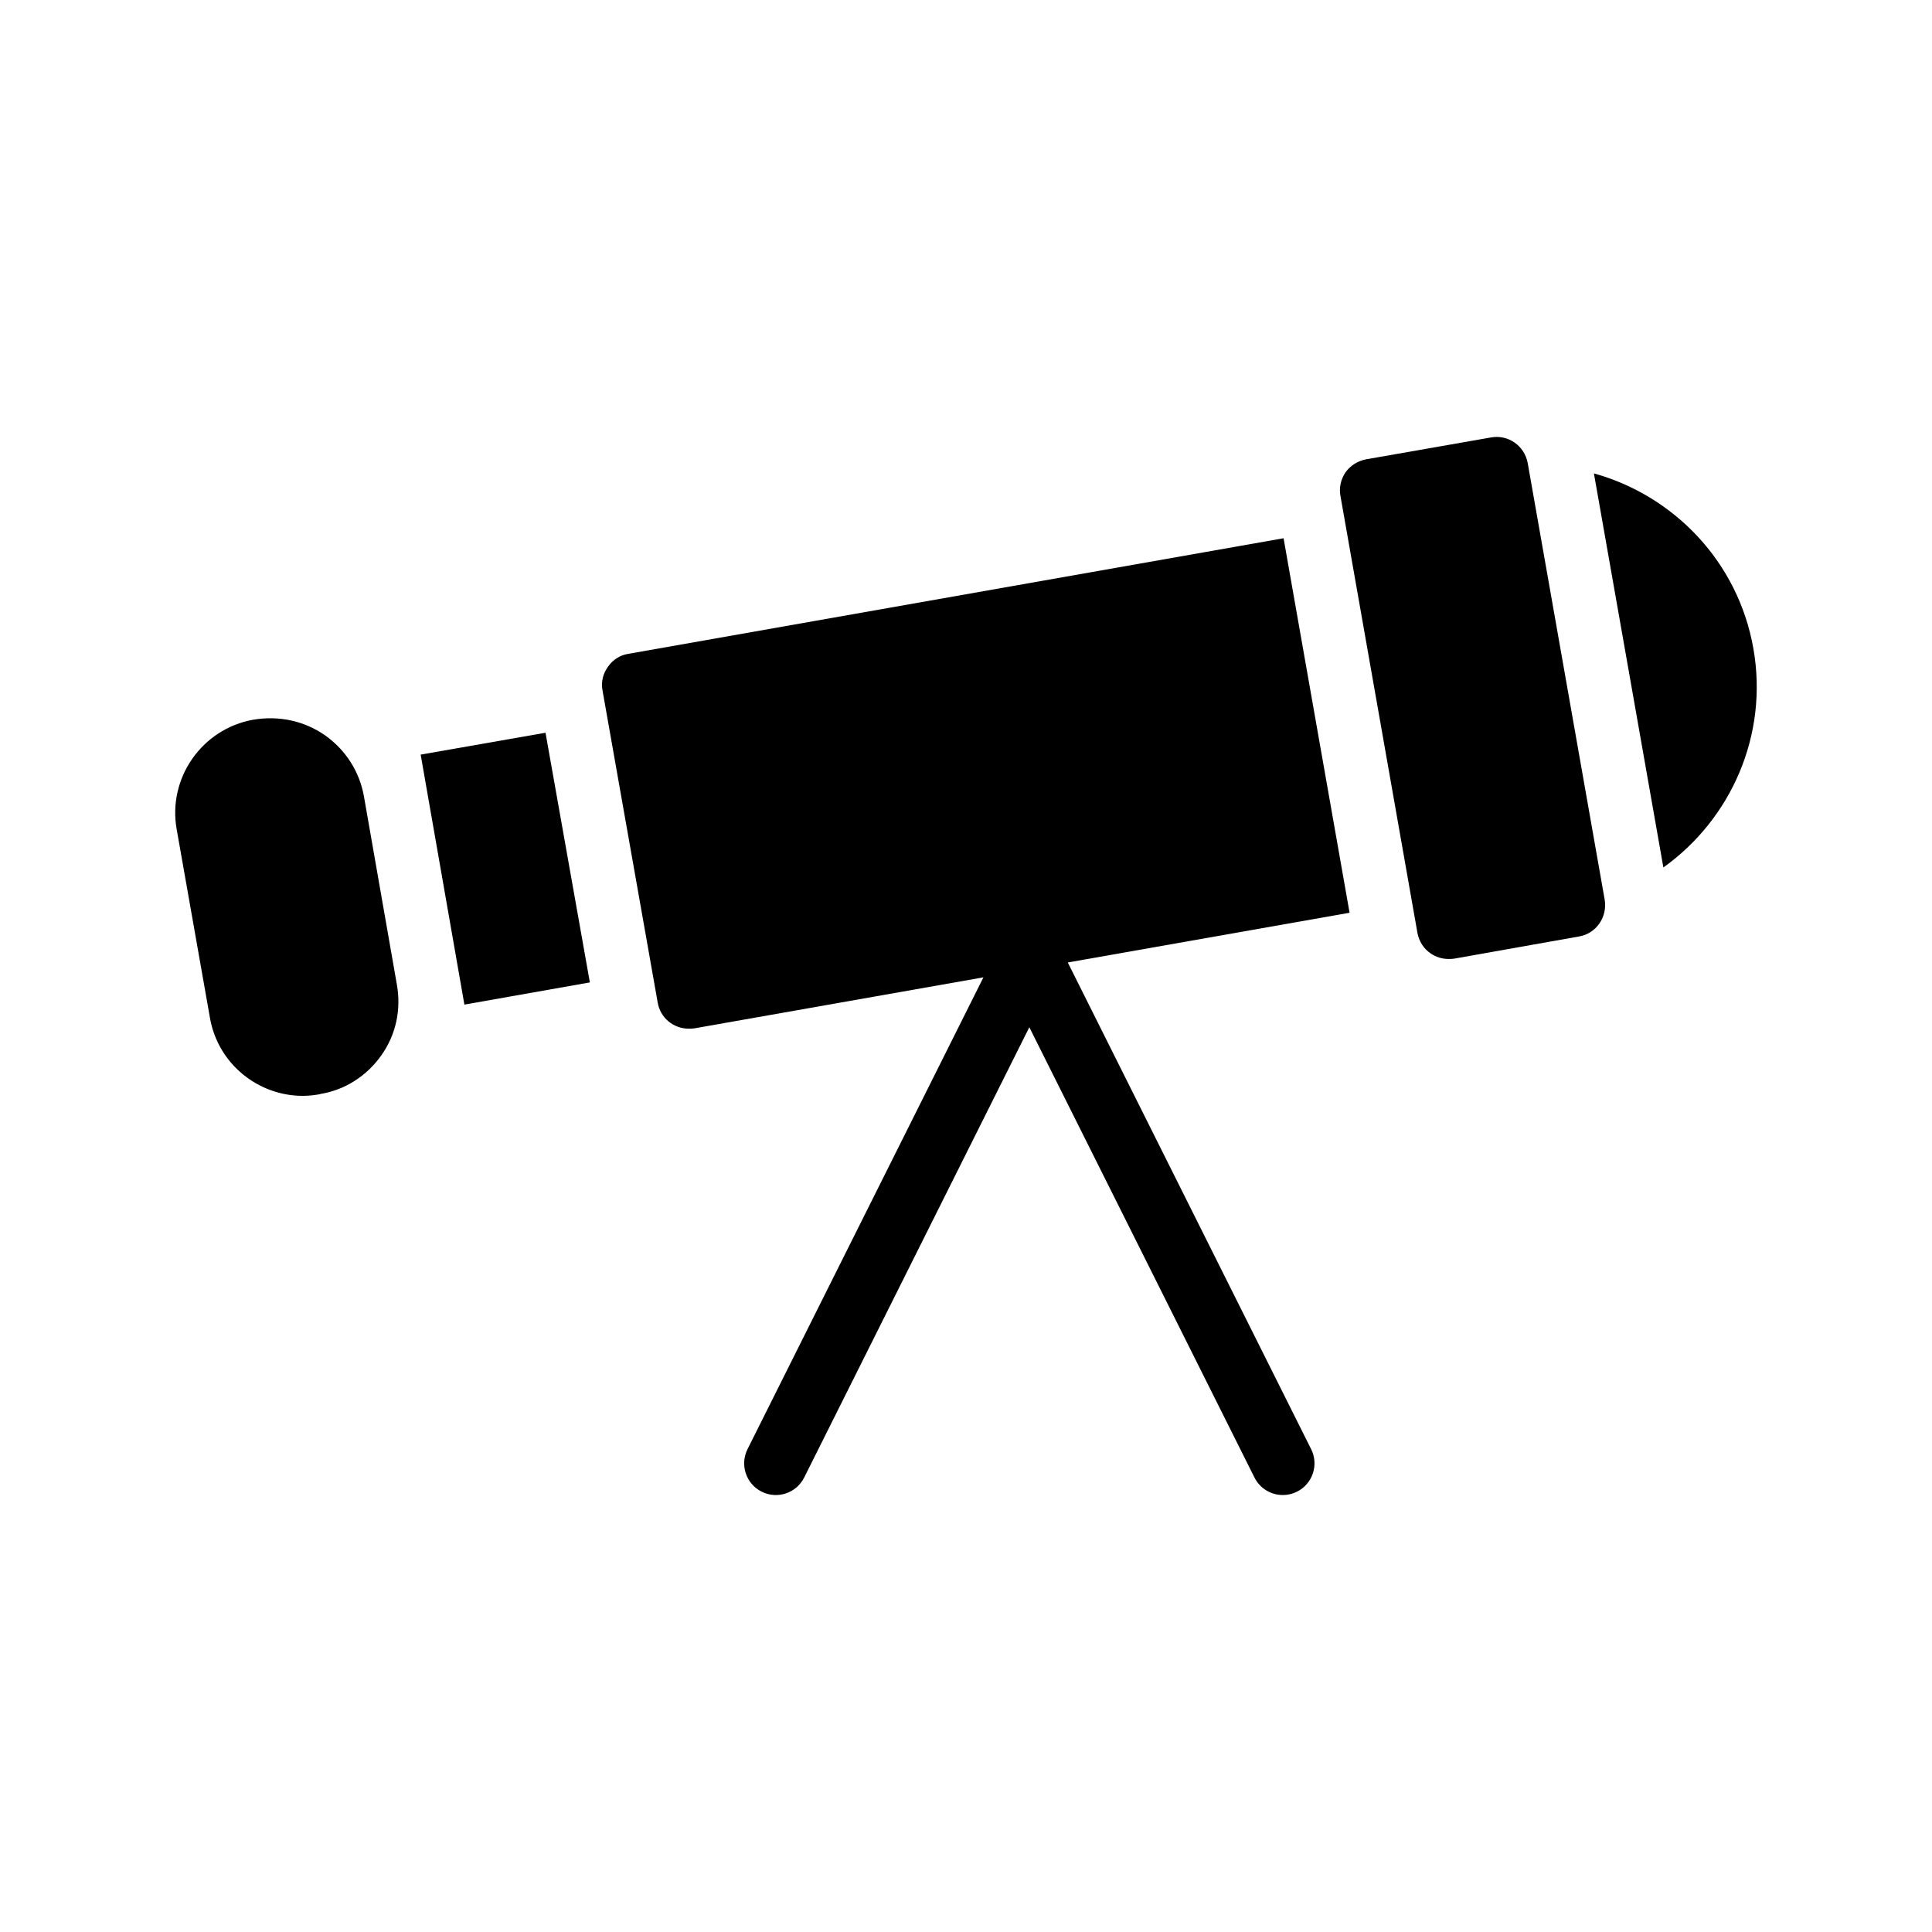 <?xml version="1.0" encoding="UTF-8"?>
<!-- Uploaded to: ICON Repo, www.svgrepo.com, Generator: ICON Repo Mixer Tools -->
<svg fill="#000000" width="800px" height="800px" version="1.1" viewBox="144 144 512 512" xmlns="http://www.w3.org/2000/svg">
 <g>
  <path d="m608.66 315.84c-4.062-23.02-21.102-40.508-42.258-46.383l18.41 104.43c17.867-12.758 27.914-35.016 23.848-58.043z"/>
  <path d="m240.45 355.06c-1.176-6.633-4.871-12.344-10.328-16.207-5.457-3.777-12.09-5.289-19.062-4.113-13.52 2.434-22.672 15.449-20.234 29.055l8.816 49.961c2.098 12.09 12.68 20.656 24.602 20.656 1.512 0 2.938-0.168 4.449-0.418l0.254-0.086c6.551-1.09 12.258-4.785 16.121-10.242 3.863-5.457 5.289-12.09 4.113-18.727z"/>
  <path d="m539.12 259.93-33.082 5.793c-2.184 0.418-4.113 1.594-5.457 3.441-1.258 1.848-1.762 4.113-1.344 6.297l20.402 115.79c0.418 2.184 1.594 4.113 3.441 5.375 1.43 1.008 3.106 1.512 4.785 1.512 0.504 0 1.008 0 1.512-0.086l33.082-5.879c4.535-0.758 7.559-5.121 6.801-9.742l-20.398-115.7c-0.84-4.617-5.207-7.641-9.742-6.801z"/>
  <path d="m300.32 404.35-33.25 5.879-11.59-66.25 33.086-5.797z"/>
  <path d="m484.16 286.64-173.68 30.637c-2.184 0.336-4.113 1.594-5.375 3.441-1.344 1.848-1.848 4.031-1.426 6.297l14.609 82.625c0.672 4.113 4.199 6.969 8.23 6.969 0.504 0 1.008 0 1.512-0.086l76.59-13.516-62.52 125.04c-2.074 4.148-0.395 9.191 3.754 11.266 4.148 2.078 9.184 0.391 11.266-3.754l59.664-119.33 59.664 119.33c1.477 2.945 4.438 4.644 7.519 4.641 1.262 0 2.543-0.281 3.746-0.887 4.148-2.074 5.832-7.117 3.754-11.266l-64.492-128.98 74.676-13.18z"/>
 </g>
</svg>